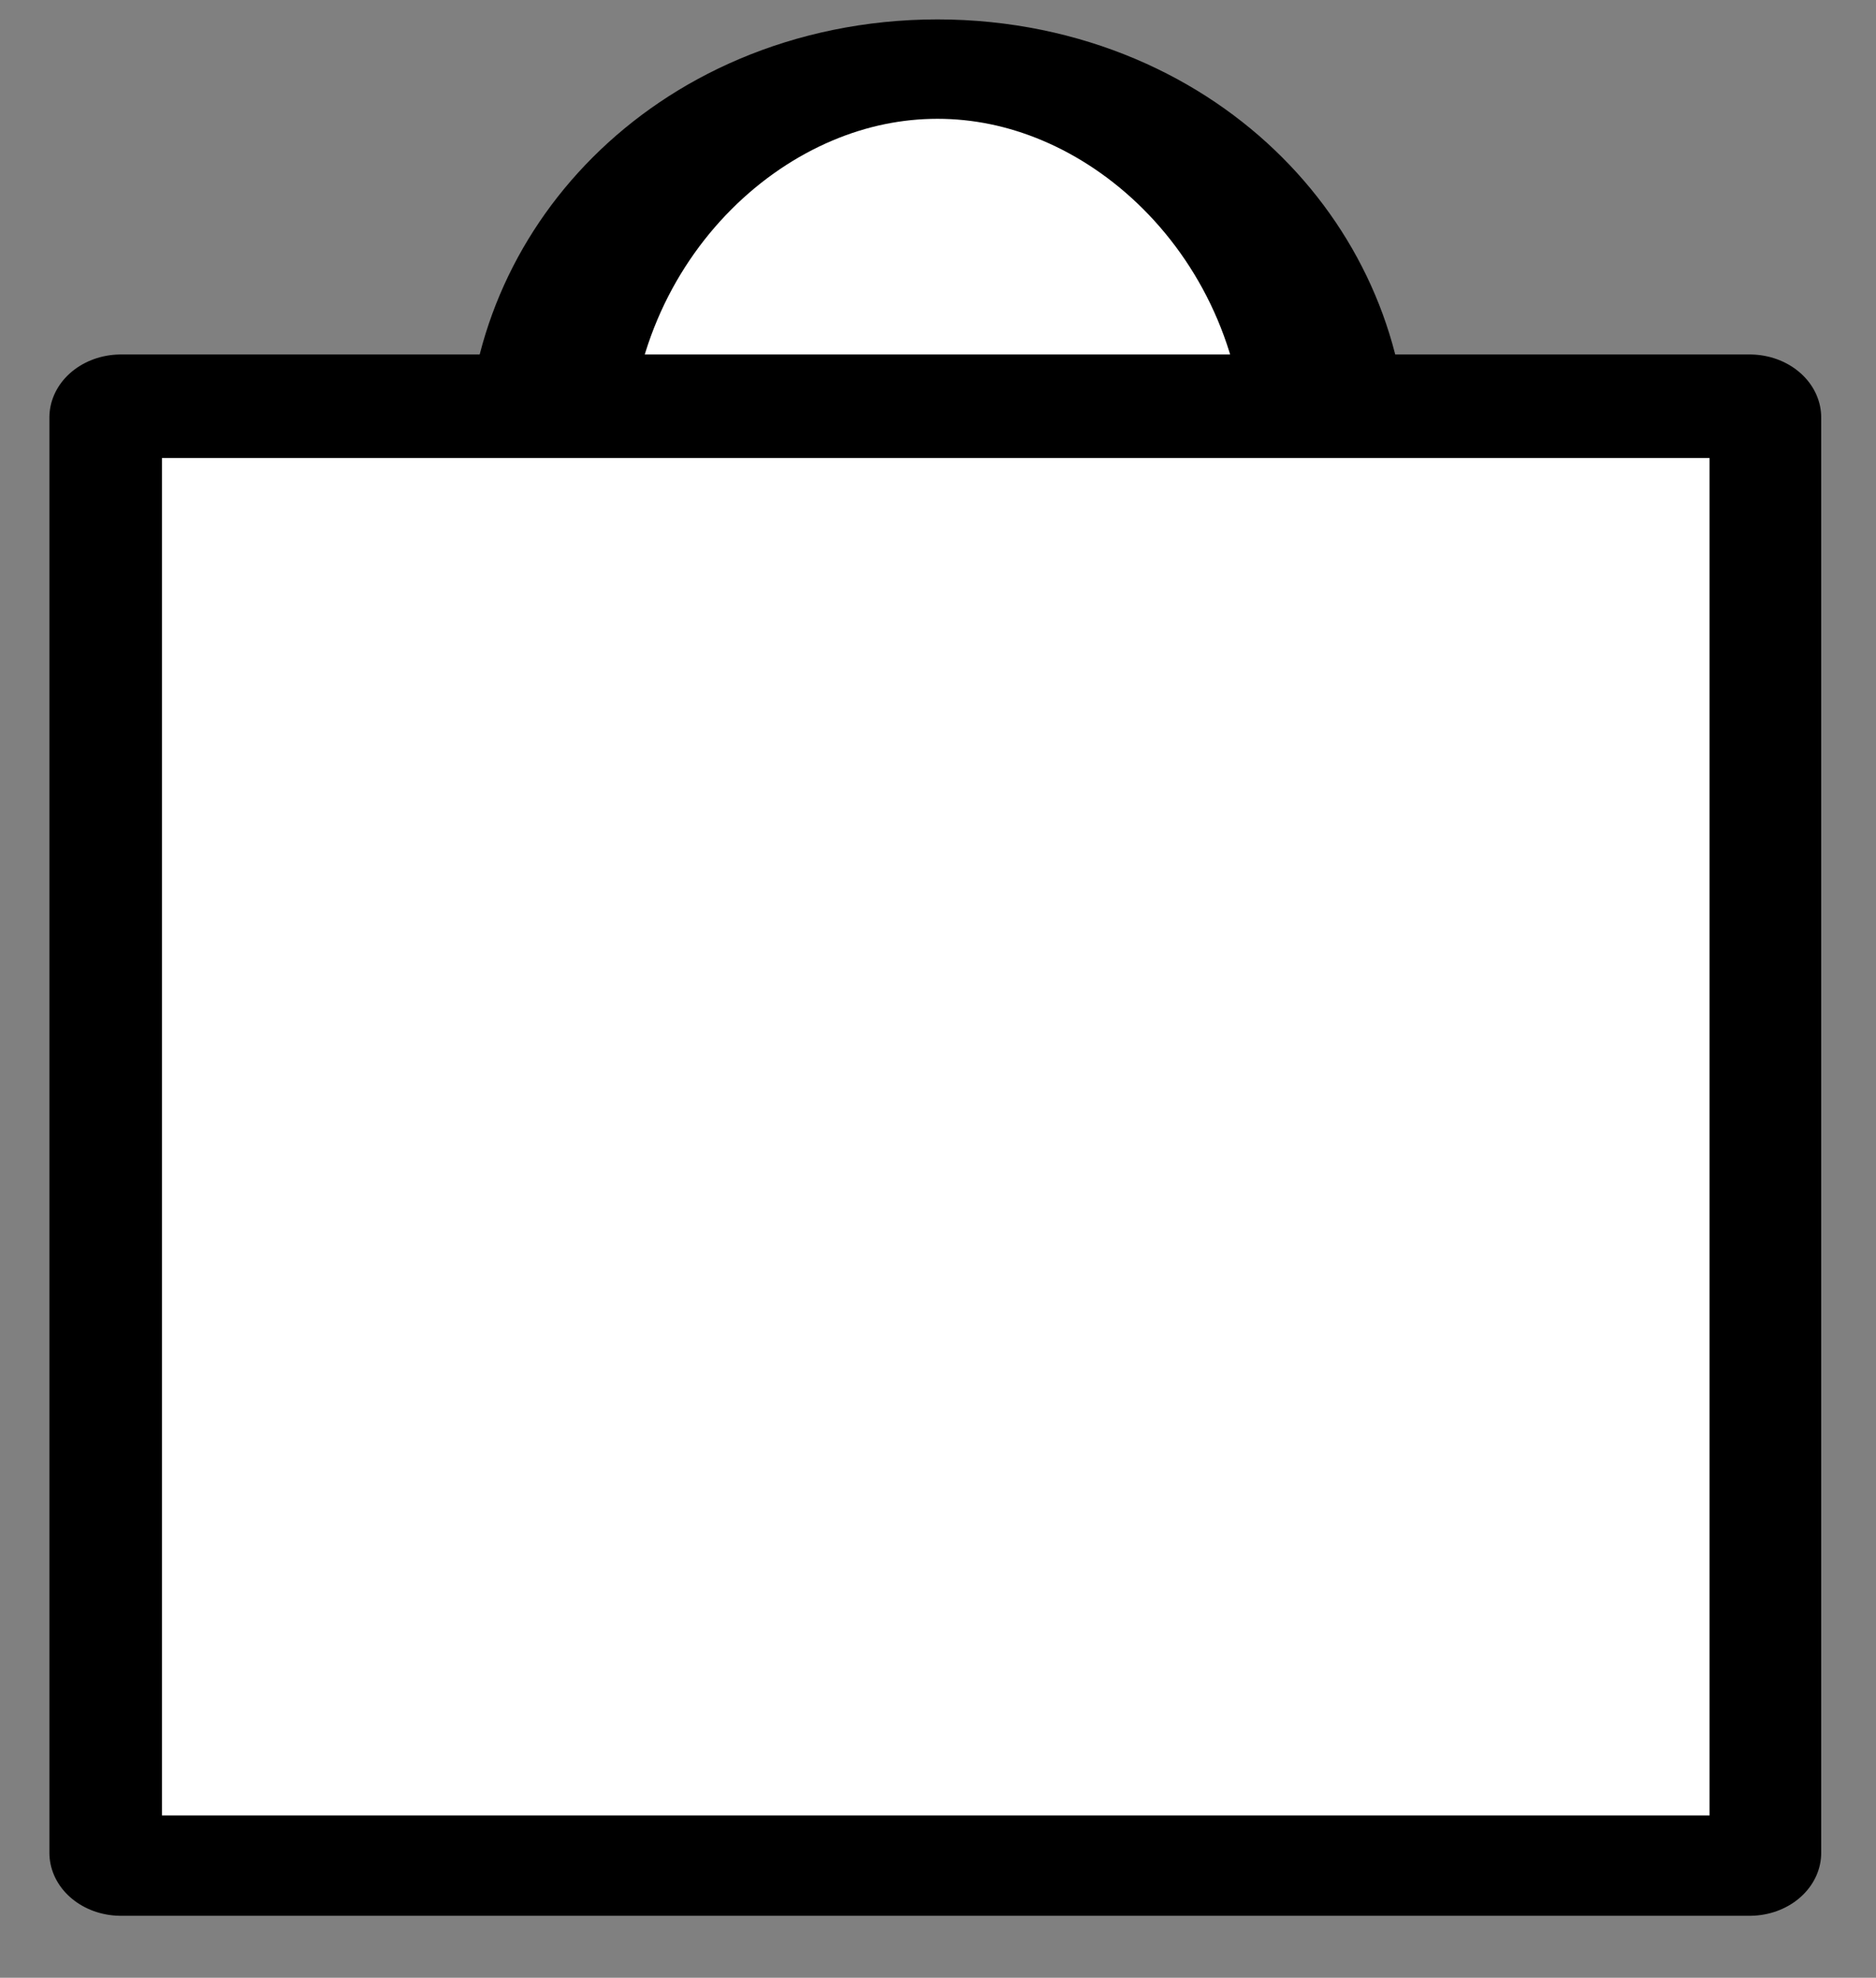 <?xml version="1.0" encoding="UTF-8" standalone="no"?>
<!DOCTYPE svg PUBLIC "-//W3C//DTD SVG 1.1//EN" "http://www.w3.org/Graphics/SVG/1.1/DTD/svg11.dtd">
<svg width="100%" height="100%" viewBox="0 0 464 489" version="1.1" xmlns="http://www.w3.org/2000/svg" xmlns:xlink="http://www.w3.org/1999/xlink" xml:space="preserve" xmlns:serif="http://www.serif.com/" style="fill-rule:evenodd;clip-rule:evenodd;stroke-linecap:round;stroke-linejoin:round;stroke-miterlimit:1.5;">
    <rect x="0" y="0" width="464" height="489" fill="#808080" stroke="none"/>
    <g transform="matrix(1.243,0,0,0.759,-159.906,-621.41)">
        <path d="M392.682,968.196C392.682,898.124 357.956,841.234 315.182,841.234C272.409,841.234 237.683,898.124 237.683,968.196L237.683,1024.82C237.683,1094.89 272.409,1151.78 315.182,1151.78C357.956,1151.78 392.682,1094.89 392.682,1024.82L392.682,968.196Z" style="fill:white;stroke:black;stroke-width:32.38px;"/>
    </g>
    <g transform="matrix(1.083,0,0,0.954,-458.917,-864.75)">
        <rect x="451.353" y="1014.64" width="371.994" height="371.994" style="fill:rgb(235,235,235);fill-opacity:0;stroke:black;stroke-width:32.65px;stroke-linejoin:miter;"/>
    </g>
    <g transform="matrix(1.519,0,0,1.209,-680.67,-1159.58)">
        <rect x="474.473" y="1052.79" width="251.994" height="277.607" style="fill:white;stroke:black;stroke-opacity:0;stroke-width:24.29px;"/>
    </g>
</svg>
